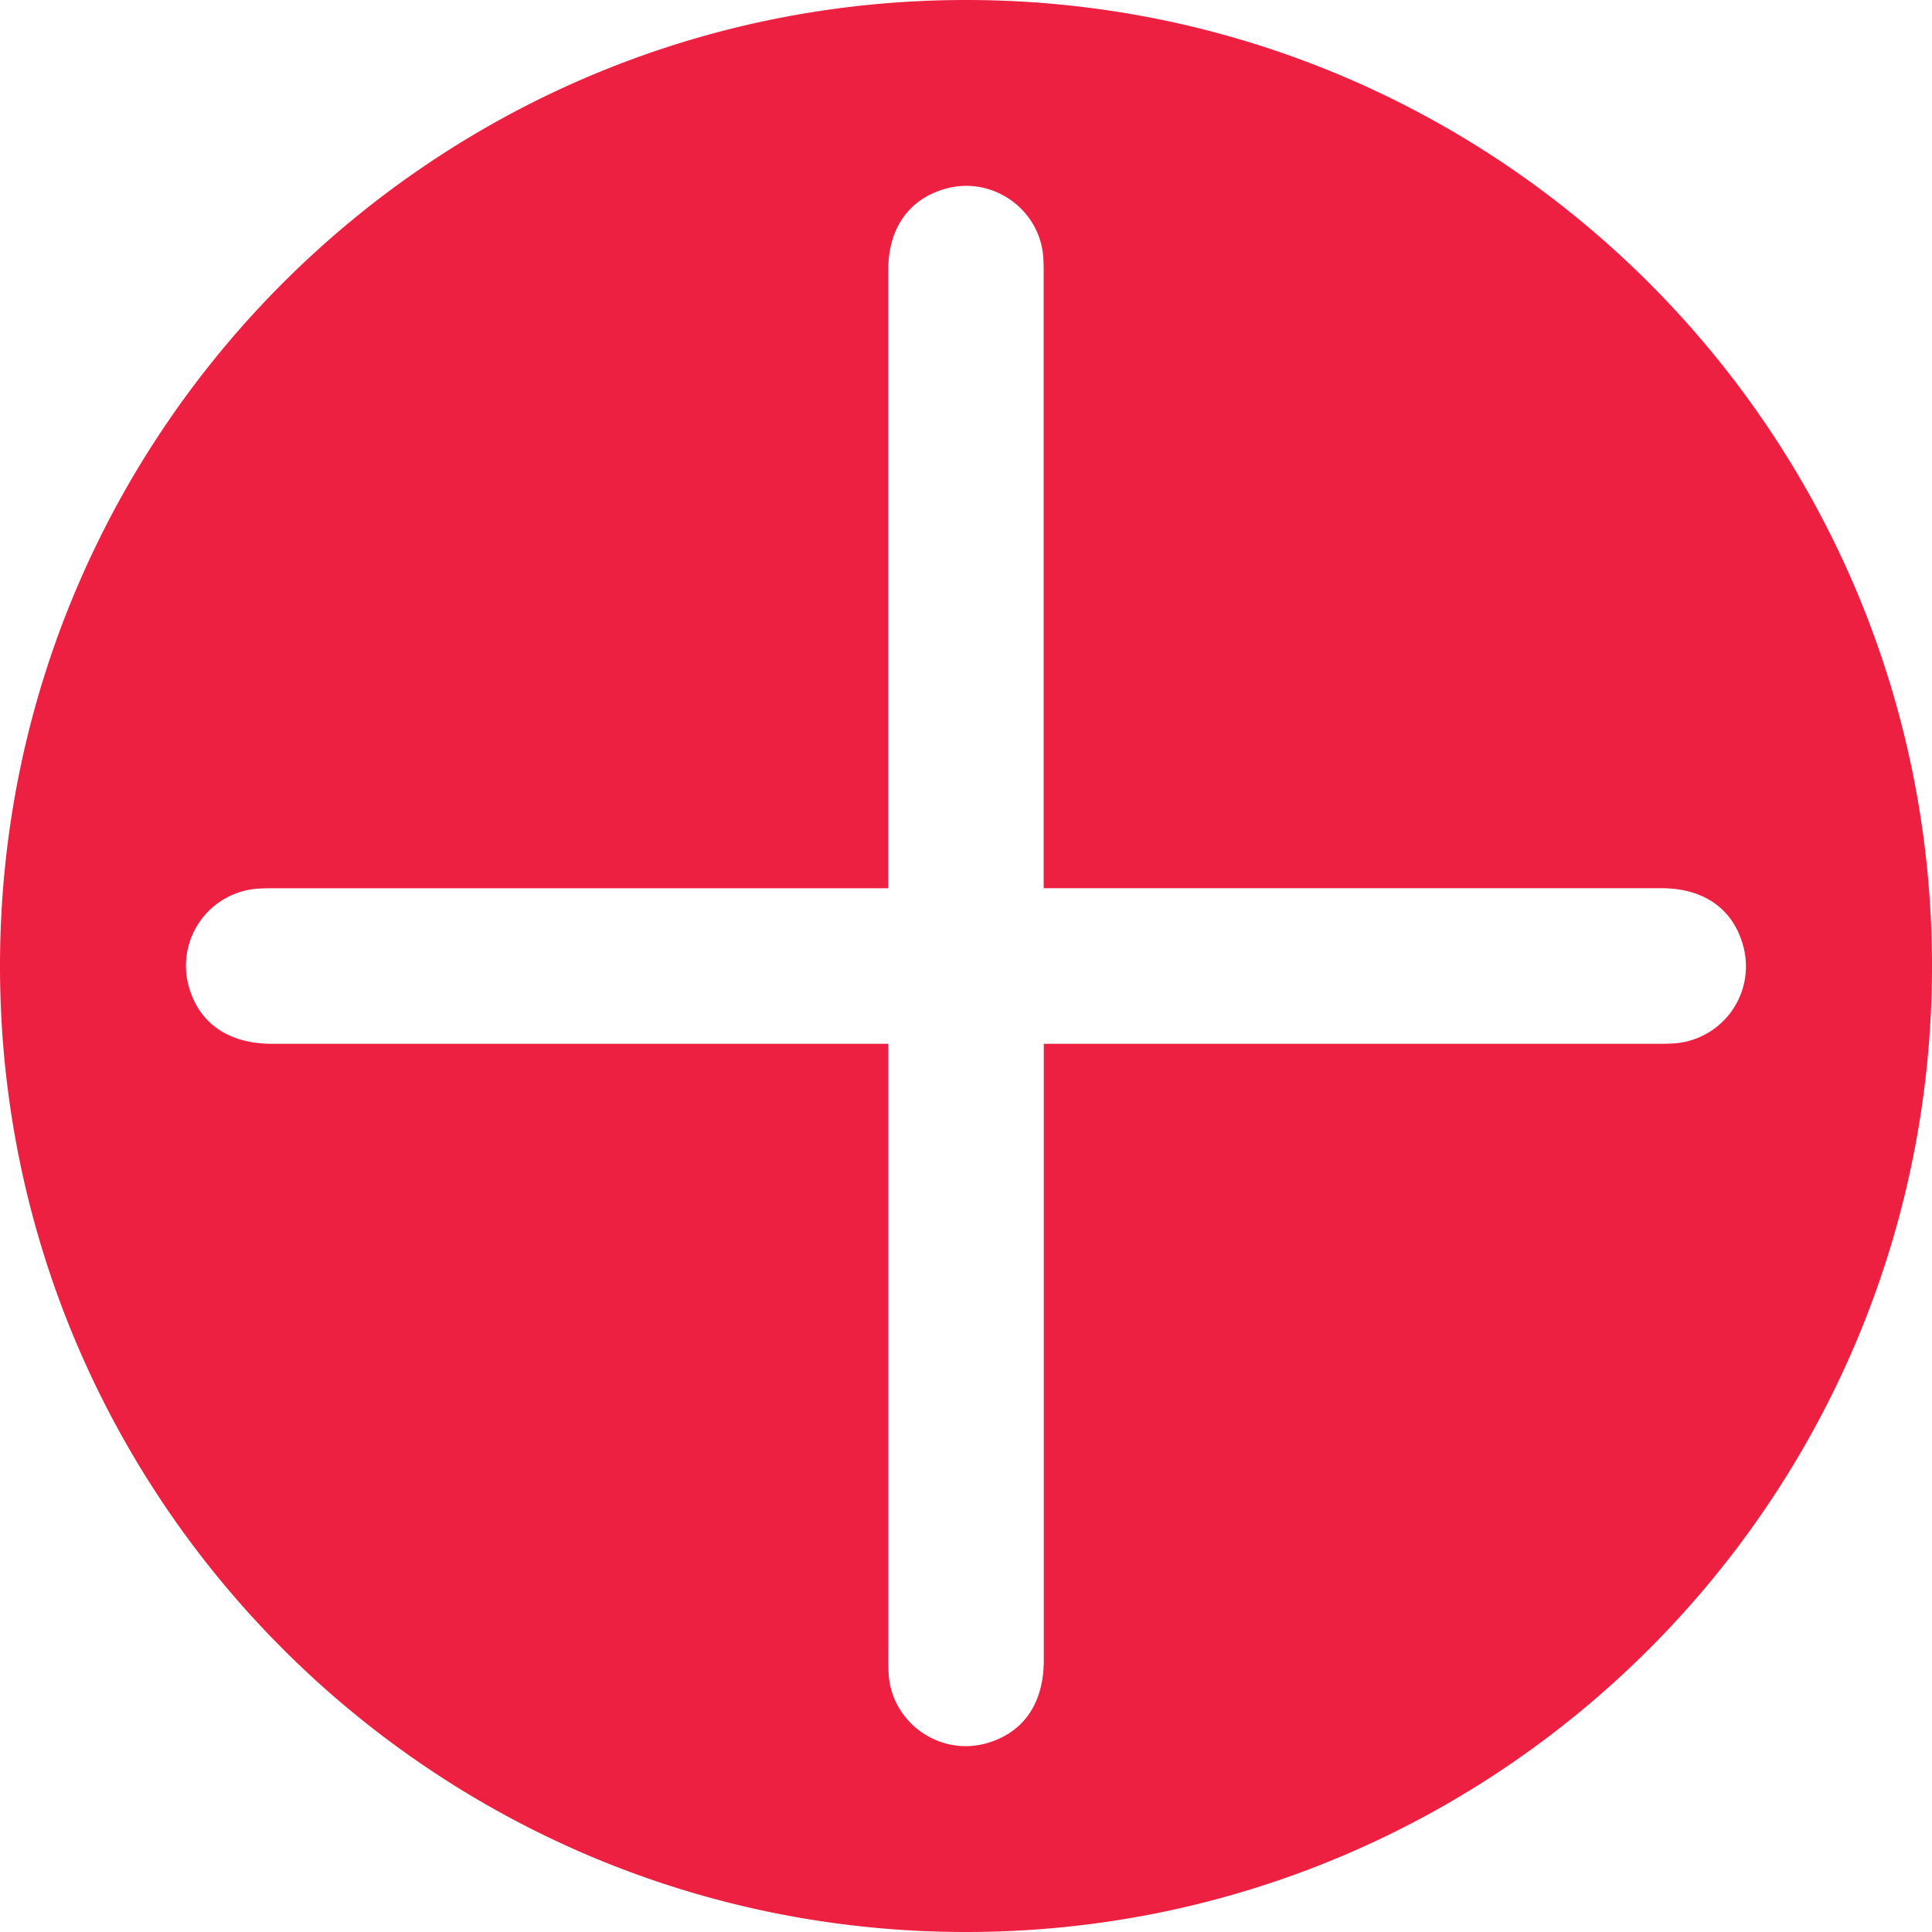 <?xml version="1.0" encoding="UTF-8"?> <svg xmlns="http://www.w3.org/2000/svg" id="Разное" viewBox="0 0 1000 1000"><defs><style>.cls-1{fill:#ee2041;}</style></defs><g id="Крест-3"><path class="cls-1" d="M500,0C223.86,0,0,223.86,0,500s223.86,500,500,500,500-223.86,500-500S776.14,0,500,0ZM865.93,540.1c-3.59.2-7.19.17-10.79.17H540.26v11.22q0,154,0,308c0,22.53-10.9,37.84-30.3,43-24.16,6.4-48.55-11.21-50-36.16-.21-3.59-.16-7.19-.16-10.79q0-151.5,0-303V540.27H448.92q-154,0-308,0c-22.43,0-37.58-10.35-43.05-29.13a40,40,0,0,1,36.22-51.21c3.59-.2,7.19-.17,10.79-.17H459.77V448.52q0-154.41,0-308.83c0-21.88,11.06-37.09,30.26-42.17,24.2-6.4,48.54,11.16,50,36.14.22,3.59.18,7.19.18,10.79q0,151.5,0,303v12.28h10.81q154.41,0,308.82,0c21.87,0,36.79,10.42,42.22,29.08A40,40,0,0,1,865.93,540.1Z"></path></g></svg> 